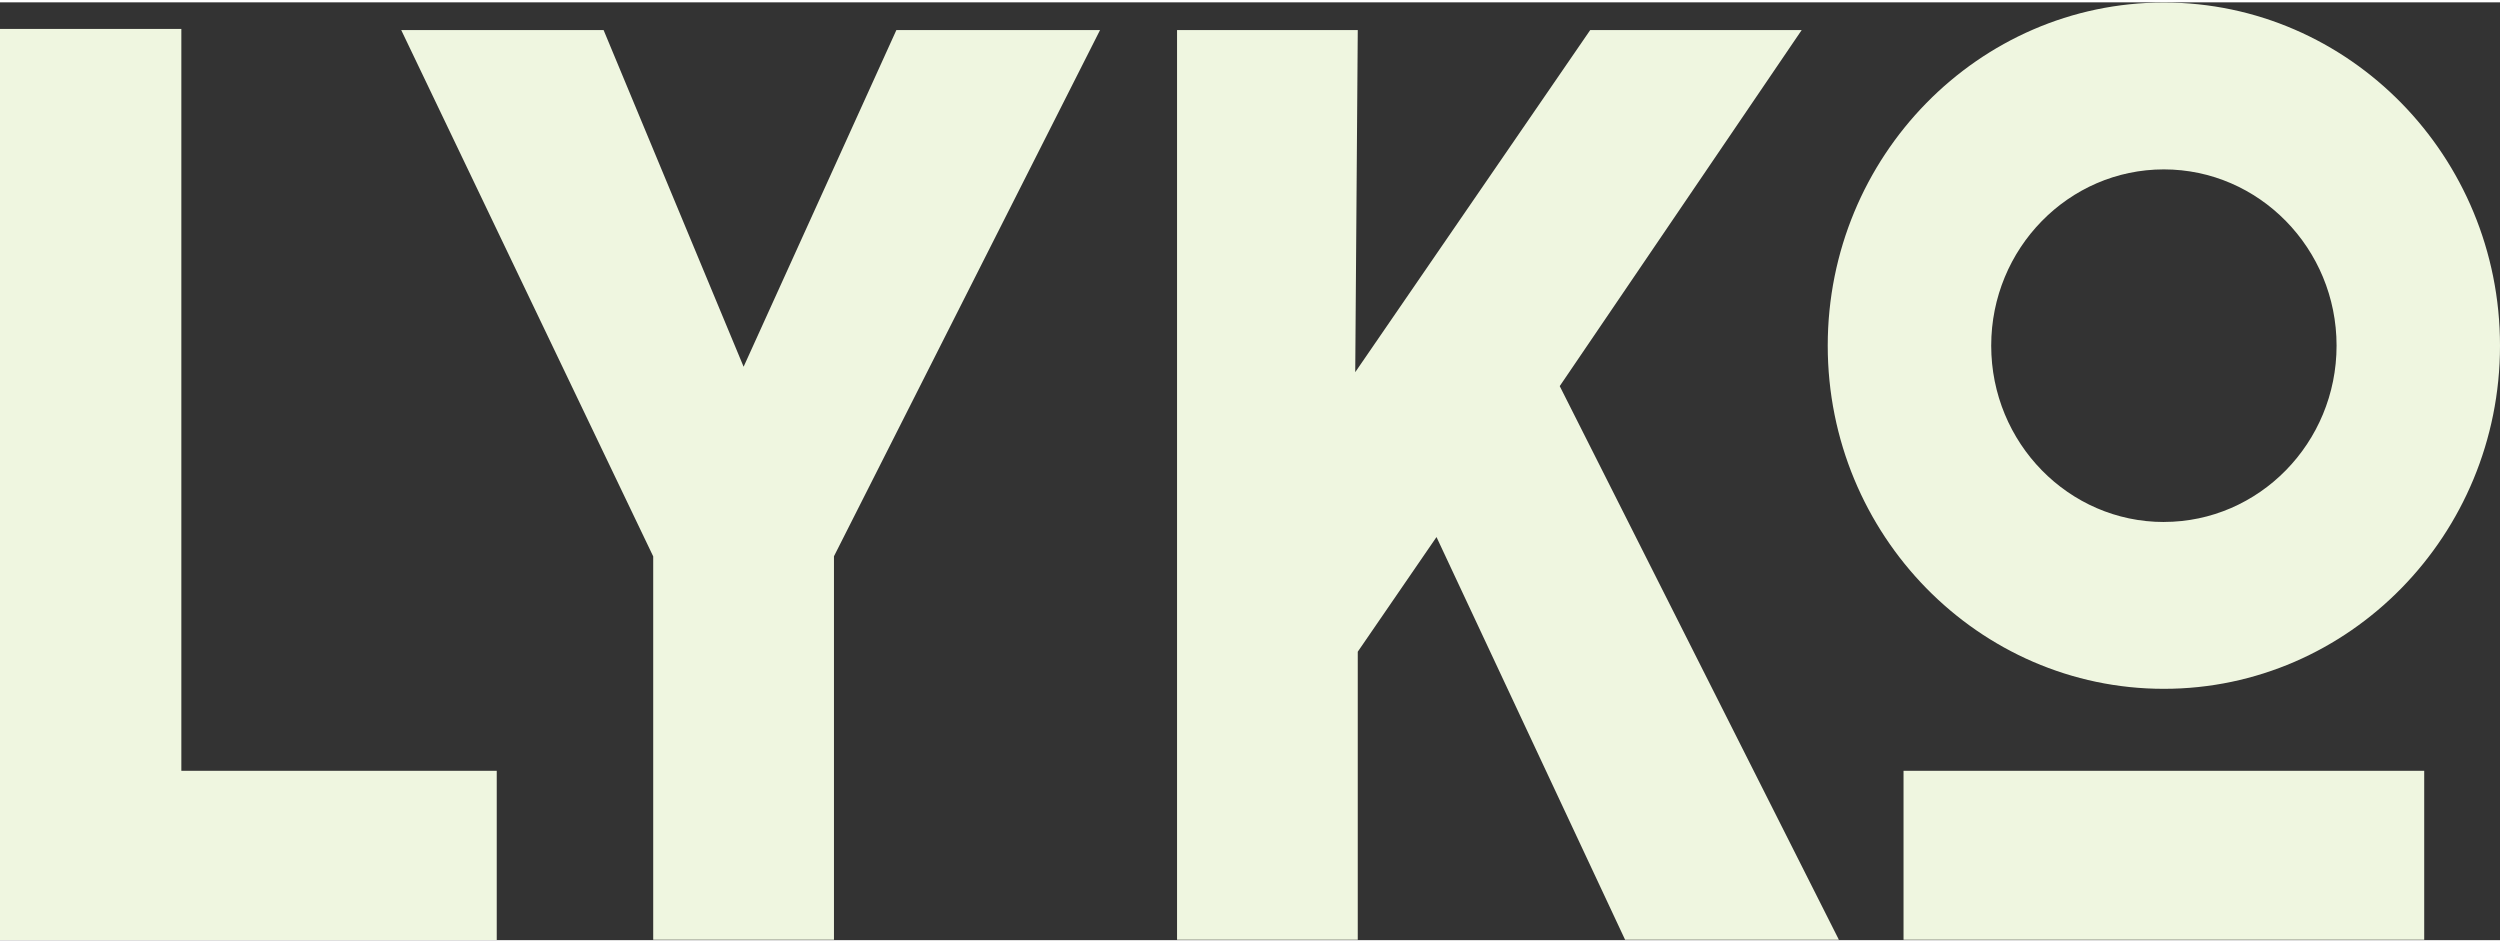 <?xml version="1.0" encoding="UTF-8"?>
<svg xmlns="http://www.w3.org/2000/svg" xmlns:xlink="http://www.w3.org/1999/xlink" width="1000px" height="377px" viewBox="0 0 1005 377" version="1.1">
<rect x="0" y="0" width="1005" height="377" fill="#333333" stroke="none"/>
<g id="surface1">
<path style=" stroke:none;fill-rule:nonzero;fill:#EFF6E0;fill-opacity:1;" d="M 765.219 376.836 L 974.531 376.836 L 974.531 308.914 L 765.219 308.914 Z M 869.867 0.07 C 795.352 0.07 734.75 61.957 734.75 138.004 C 734.75 214.062 795.367 275.965 869.867 275.965 C 944.383 275.965 1005 214.062 1005 138.004 C 1005 61.957 944.383 0.07 869.867 0.07 Z M 869.867 208.898 C 831.598 208.898 800.465 177.109 800.465 138.004 C 800.465 98.926 831.598 67.152 869.867 67.152 C 908.121 67.152 939.301 98.926 939.301 138.004 C 939.301 177.109 908.121 208.883 869.867 208.883 Z M 72.902 10.676 L 0 10.676 L 0 376.93 L 199.691 376.93 L 199.691 308.914 L 72.902 308.914 Z M 298.93 146.488 L 242.648 11.152 L 161.297 11.152 L 262.59 222.723 L 262.59 376.836 L 335.254 376.836 L 335.254 222.676 L 442.215 11.152 L 360.34 11.152 Z M 724.273 11.152 L 639.262 11.152 L 544.805 148.672 L 545.82 11.152 L 473.172 11.152 L 473.172 376.836 L 545.82 376.836 L 545.82 261.051 L 577.473 214.949 L 653.285 376.836 L 739.227 376.836 L 627.012 154.277 Z M 724.273 11.152 "/>
</g>
</svg>
